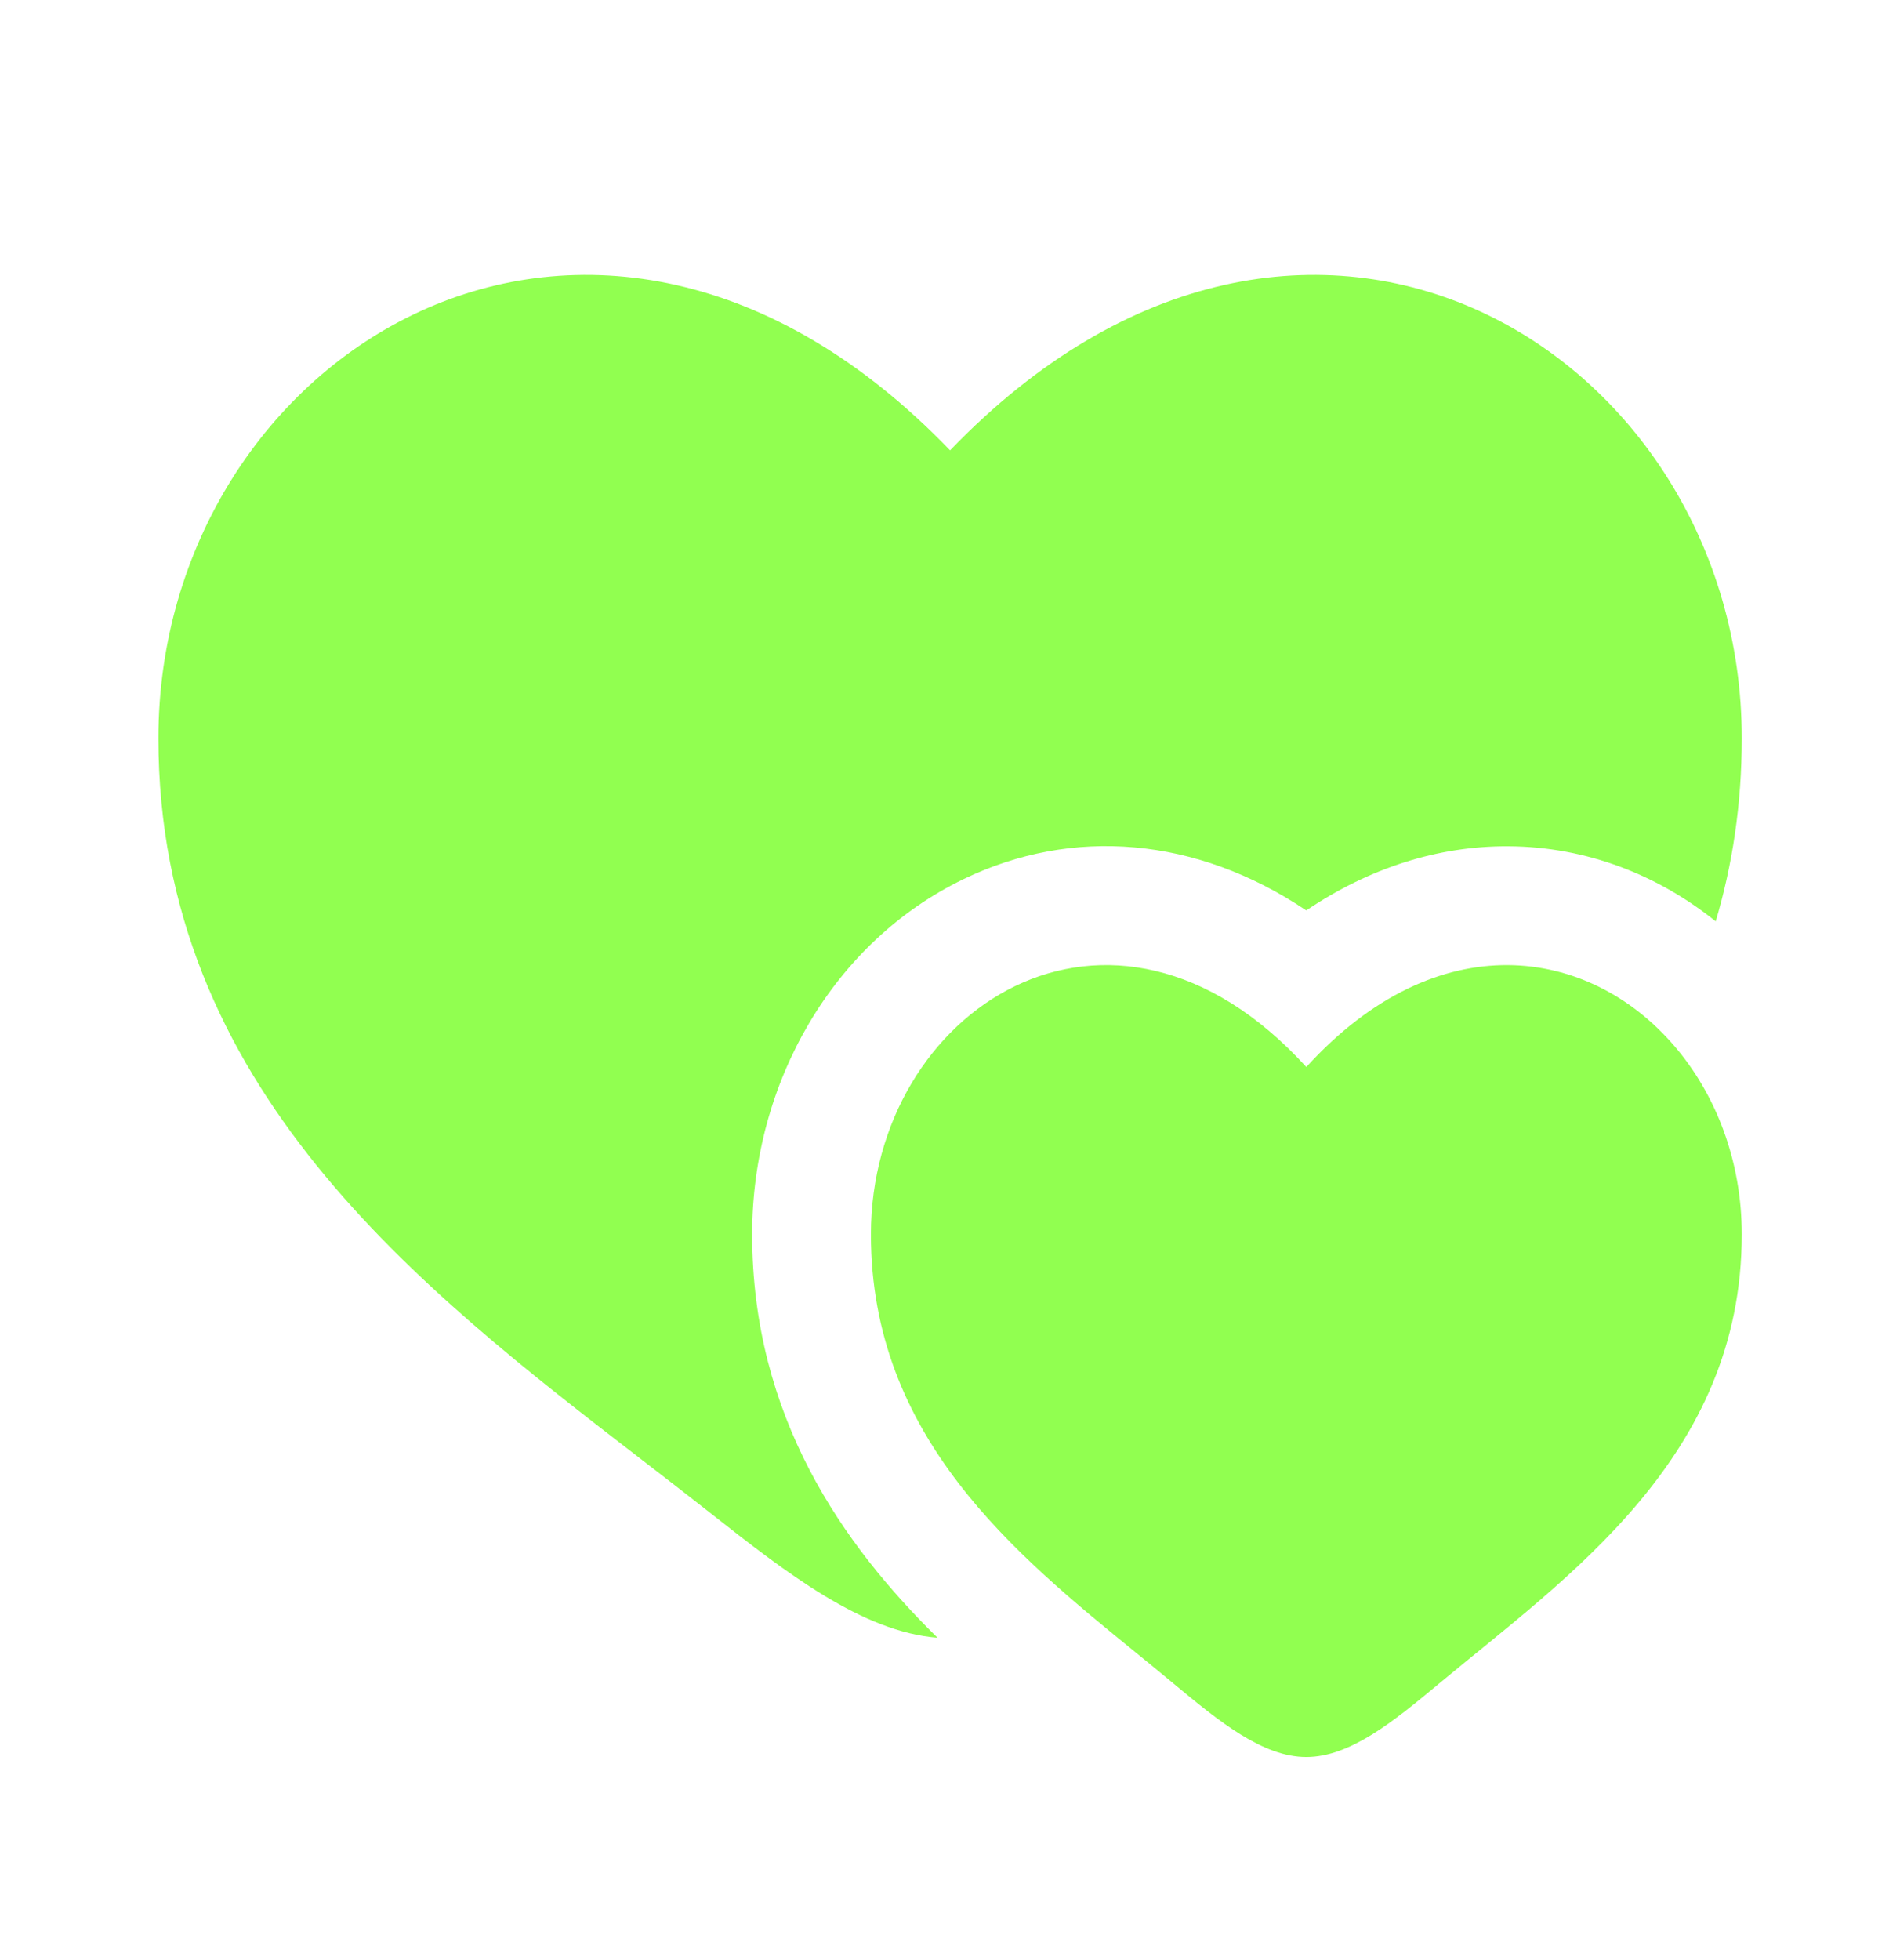 <?xml version="1.0" encoding="UTF-8"?>
<svg xmlns="http://www.w3.org/2000/svg" width="32" height="33" viewBox="0 0 32 33" fill="none">
  <path d="M22.001 17.964C18.701 14.343 14.668 17.014 14.668 20.781C14.668 24.192 17.087 26.161 19.146 27.836L19.204 27.883C19.398 28.041 19.588 28.197 19.773 28.351C20.535 28.985 21.268 29.581 22.001 29.581C22.735 29.581 23.468 28.985 24.229 28.351C26.387 26.554 29.335 24.547 29.335 20.781C29.335 19.543 28.899 18.424 28.198 17.608C26.764 15.938 24.217 15.533 22.001 17.964Z" fill="#91FF50"></path>
  <path d="M10.81 24.577C7.066 21.692 2.668 18.304 2.668 12.431C2.668 5.947 10.002 1.349 16.001 7.582C22.001 1.349 29.335 5.947 29.335 12.431C29.335 13.542 29.177 14.565 28.896 15.512C27.938 14.742 26.736 14.255 25.404 14.248C24.217 14.241 23.059 14.614 22 15.328C20.148 14.084 18.058 13.917 16.228 14.801C14.047 15.854 12.668 18.209 12.668 20.781C12.668 23.854 14.199 26.01 15.79 27.573C14.527 27.473 13.261 26.496 11.95 25.462C11.581 25.171 11.199 24.877 10.81 24.577Z" fill="#91FF50"></path>
</svg>
